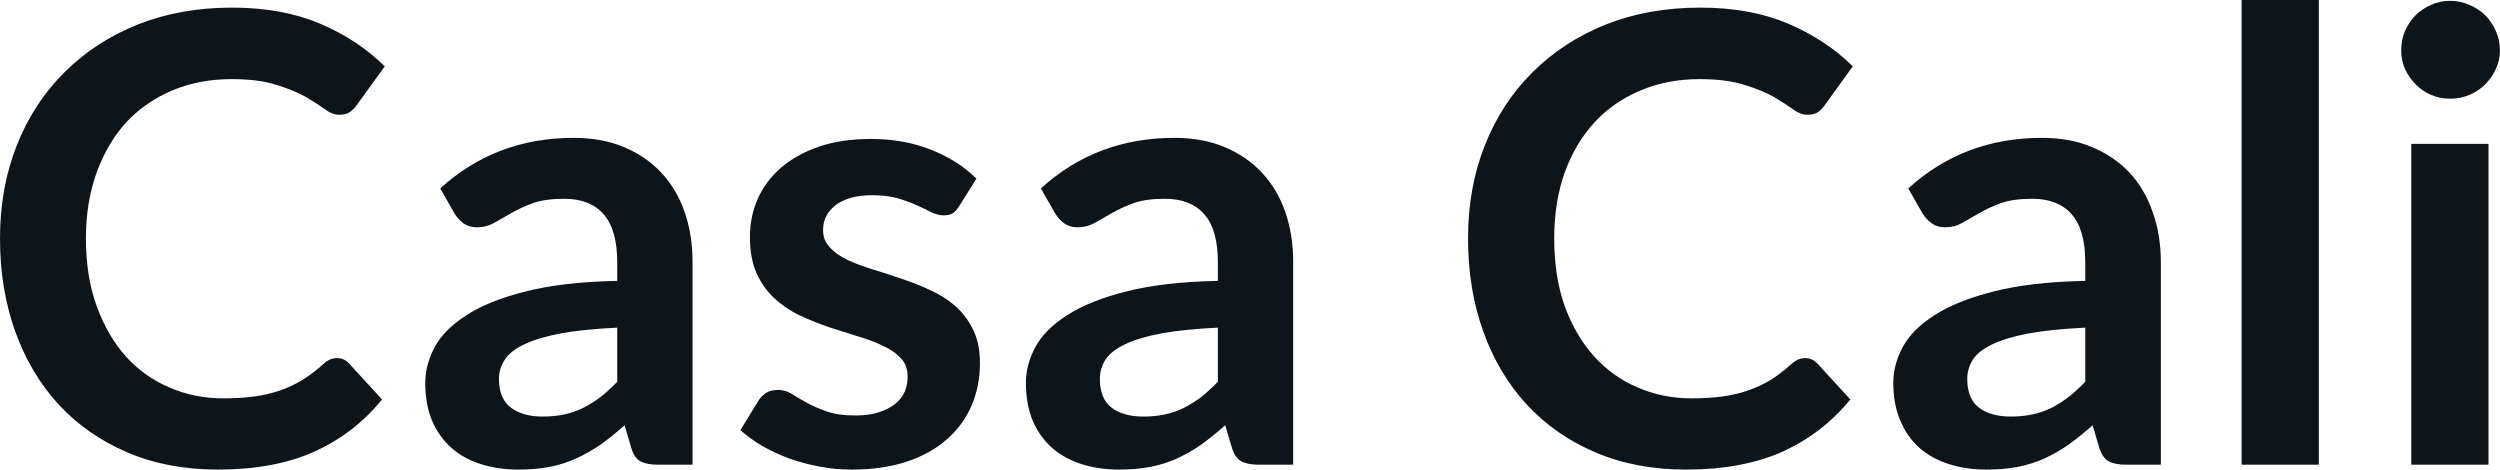 <svg fill="#0d141a" viewBox="0 0 91.943 17.273" height="100%" width="100%" xmlns="http://www.w3.org/2000/svg"><path preserveAspectRatio="none" d="M12.40 13.17L12.40 13.17Q12.65 13.17 12.83 13.36L12.83 13.36L14.05 14.69Q13.04 15.94 11.56 16.61Q10.09 17.27 8.02 17.27L8.02 17.27Q6.16 17.27 4.69 16.64Q3.21 16.01 2.16 14.88Q1.12 13.75 0.56 12.19Q0 10.63 0 8.77L0 8.77Q0 6.90 0.62 5.34Q1.24 3.78 2.37 2.66Q3.50 1.53 5.07 0.90Q6.64 0.28 8.53 0.28L8.53 0.28Q10.38 0.28 11.77 0.87Q13.16 1.46 14.15 2.44L14.15 2.44L13.11 3.88Q13.02 4.01 12.87 4.12Q12.73 4.22 12.48 4.22L12.48 4.22Q12.21 4.22 11.94 4.01Q11.66 3.81 11.24 3.56Q10.81 3.32 10.16 3.12Q9.51 2.91 8.51 2.91L8.51 2.91Q7.34 2.91 6.35 3.32Q5.37 3.73 4.66 4.48Q3.96 5.24 3.56 6.33Q3.16 7.42 3.16 8.77L3.16 8.77Q3.16 10.18 3.56 11.27Q3.96 12.36 4.63 13.11Q5.31 13.86 6.23 14.25Q7.15 14.65 8.21 14.65L8.21 14.65Q8.84 14.65 9.36 14.58Q9.87 14.51 10.30 14.36Q10.73 14.21 11.11 13.98Q11.50 13.74 11.88 13.40L11.88 13.40Q11.99 13.29 12.12 13.23Q12.25 13.17 12.40 13.17ZM25.47 9.64L25.47 17.09L24.20 17.09Q23.79 17.09 23.56 16.97Q23.33 16.85 23.22 16.48L23.22 16.48L22.97 15.64Q22.52 16.04 22.09 16.35Q21.65 16.65 21.19 16.86Q20.73 17.07 20.22 17.17Q19.70 17.27 19.07 17.27L19.07 17.27Q18.32 17.27 17.69 17.07Q17.05 16.87 16.60 16.47Q16.15 16.07 15.89 15.47Q15.64 14.87 15.64 14.08L15.64 14.08Q15.64 13.41 15.99 12.76Q16.34 12.11 17.16 11.59Q17.97 11.06 19.33 10.72Q20.69 10.37 22.70 10.33L22.70 10.33L22.70 9.64Q22.70 8.45 22.20 7.88Q21.70 7.31 20.75 7.31L20.75 7.31Q20.06 7.31 19.60 7.47Q19.14 7.64 18.80 7.84Q18.46 8.04 18.17 8.20Q17.88 8.36 17.54 8.36L17.54 8.36Q17.25 8.36 17.04 8.21Q16.84 8.06 16.71 7.84L16.71 7.84L16.19 6.93Q18.23 5.07 21.10 5.07L21.10 5.07Q22.14 5.07 22.95 5.41Q23.76 5.75 24.32 6.35Q24.89 6.96 25.18 7.80Q25.47 8.64 25.47 9.64L25.47 9.64ZM19.95 15.32L19.95 15.32Q20.39 15.32 20.76 15.24Q21.13 15.16 21.45 15.00Q21.78 14.83 22.09 14.60Q22.39 14.36 22.70 14.04L22.70 14.04L22.70 12.05Q21.46 12.11 20.63 12.26Q19.79 12.42 19.29 12.66Q18.78 12.90 18.57 13.22Q18.35 13.55 18.35 13.93L18.35 13.93Q18.35 14.67 18.80 15.00Q19.24 15.32 19.95 15.32ZM35.91 6.57L35.27 7.59Q35.16 7.77 35.03 7.85Q34.90 7.92 34.71 7.92L34.71 7.92Q34.50 7.92 34.26 7.81Q34.03 7.69 33.72 7.55Q33.41 7.41 33.01 7.29Q32.61 7.18 32.07 7.18L32.07 7.18Q31.23 7.18 30.75 7.53Q30.27 7.89 30.27 8.46L30.27 8.46Q30.27 8.84 30.52 9.10Q30.76 9.36 31.17 9.56Q31.58 9.75 32.10 9.91Q32.61 10.06 33.15 10.25Q33.70 10.43 34.21 10.67Q34.73 10.90 35.14 11.26Q35.55 11.63 35.79 12.13Q36.04 12.64 36.04 13.35L36.04 13.35Q36.04 14.20 35.73 14.92Q35.42 15.64 34.82 16.16Q34.22 16.69 33.34 16.98Q32.46 17.27 31.33 17.27L31.33 17.27Q30.72 17.27 30.14 17.16Q29.56 17.05 29.02 16.86Q28.49 16.66 28.03 16.40Q27.58 16.13 27.23 15.82L27.23 15.82L27.89 14.74Q28.01 14.55 28.19 14.44Q28.36 14.34 28.62 14.34L28.62 14.34Q28.89 14.34 29.12 14.49Q29.36 14.64 29.67 14.81Q29.98 14.98 30.40 15.13Q30.82 15.28 31.46 15.28L31.46 15.28Q31.97 15.28 32.33 15.16Q32.69 15.04 32.93 14.85Q33.17 14.65 33.28 14.39Q33.38 14.13 33.38 13.86L33.38 13.86Q33.38 13.44 33.14 13.18Q32.89 12.91 32.48 12.72Q32.07 12.52 31.55 12.37Q31.03 12.21 30.48 12.03Q29.93 11.84 29.41 11.60Q28.89 11.35 28.48 10.97Q28.07 10.59 27.82 10.04Q27.58 9.49 27.58 8.71L27.58 8.71Q27.58 7.98 27.86 7.33Q28.15 6.67 28.71 6.18Q29.27 5.69 30.10 5.40Q30.94 5.11 32.03 5.11L32.03 5.11Q33.25 5.11 34.25 5.51Q35.25 5.91 35.91 6.57L35.91 6.57ZM47.56 9.64L47.56 17.09L46.29 17.09Q45.89 17.09 45.66 16.97Q45.43 16.85 45.31 16.48L45.31 16.48L45.06 15.64Q44.61 16.04 44.18 16.35Q43.75 16.65 43.29 16.86Q42.83 17.07 42.31 17.17Q41.79 17.27 41.16 17.27L41.16 17.27Q40.41 17.27 39.78 17.07Q39.15 16.87 38.69 16.47Q38.24 16.07 37.98 15.47Q37.73 14.87 37.73 14.08L37.73 14.08Q37.73 13.41 38.08 12.76Q38.43 12.11 39.25 11.59Q40.07 11.06 41.42 10.72Q42.78 10.37 44.79 10.33L44.79 10.33L44.79 9.64Q44.79 8.45 44.29 7.88Q43.79 7.31 42.84 7.31L42.84 7.31Q42.15 7.31 41.69 7.47Q41.23 7.64 40.89 7.84Q40.55 8.04 40.26 8.20Q39.97 8.36 39.63 8.36L39.63 8.36Q39.34 8.36 39.13 8.21Q38.93 8.06 38.80 7.84L38.80 7.84L38.28 6.93Q40.32 5.07 43.19 5.07L43.19 5.07Q44.23 5.07 45.04 5.41Q45.85 5.75 46.41 6.35Q46.98 6.96 47.27 7.80Q47.56 8.64 47.56 9.64L47.56 9.64ZM42.04 15.32L42.04 15.32Q42.48 15.32 42.85 15.24Q43.22 15.16 43.54 15.00Q43.87 14.83 44.18 14.60Q44.48 14.36 44.79 14.04L44.79 14.04L44.79 12.05Q43.55 12.11 42.72 12.26Q41.88 12.42 41.38 12.66Q40.87 12.90 40.66 13.22Q40.45 13.55 40.45 13.93L40.45 13.93Q40.45 14.67 40.89 15.00Q41.33 15.32 42.04 15.32ZM66.39 13.17L66.39 13.17Q66.64 13.17 66.83 13.36L66.83 13.36L68.05 14.69Q67.03 15.94 65.56 16.61Q64.08 17.27 62.01 17.27L62.01 17.27Q60.16 17.27 58.68 16.64Q57.20 16.01 56.15 14.88Q55.11 13.75 54.55 12.19Q53.99 10.63 53.99 8.77L53.99 8.77Q53.99 6.90 54.61 5.34Q55.23 3.78 56.36 2.66Q57.49 1.53 59.06 0.90Q60.63 0.28 62.53 0.28L62.53 0.28Q64.38 0.28 65.76 0.87Q67.15 1.46 68.14 2.44L68.14 2.44L67.10 3.88Q67.01 4.01 66.87 4.12Q66.72 4.22 66.47 4.22L66.47 4.22Q66.21 4.22 65.93 4.01Q65.65 3.81 65.23 3.56Q64.80 3.32 64.15 3.12Q63.50 2.91 62.50 2.91L62.50 2.91Q61.33 2.91 60.35 3.32Q59.36 3.73 58.66 4.48Q57.95 5.24 57.55 6.33Q57.16 7.42 57.16 8.77L57.16 8.77Q57.16 10.18 57.55 11.27Q57.95 12.36 58.63 13.11Q59.31 13.86 60.23 14.25Q61.15 14.65 62.20 14.65L62.20 14.65Q62.84 14.65 63.35 14.58Q63.86 14.51 64.29 14.36Q64.72 14.21 65.11 13.98Q65.49 13.74 65.87 13.40L65.87 13.40Q65.99 13.29 66.11 13.23Q66.24 13.17 66.39 13.17ZM79.47 9.64L79.47 17.09L78.19 17.09Q77.79 17.09 77.56 16.97Q77.33 16.85 77.21 16.48L77.21 16.48L76.96 15.64Q76.51 16.04 76.08 16.35Q75.65 16.65 75.19 16.86Q74.73 17.07 74.21 17.17Q73.69 17.27 73.06 17.27L73.06 17.27Q72.31 17.27 71.68 17.07Q71.05 16.87 70.59 16.47Q70.14 16.07 69.89 15.47Q69.63 14.87 69.63 14.08L69.63 14.08Q69.63 13.41 69.98 12.76Q70.33 12.11 71.15 11.59Q71.97 11.06 73.32 10.72Q74.68 10.37 76.69 10.33L76.69 10.33L76.69 9.64Q76.69 8.45 76.19 7.88Q75.69 7.31 74.74 7.31L74.74 7.31Q74.05 7.31 73.59 7.47Q73.13 7.64 72.79 7.84Q72.45 8.04 72.16 8.20Q71.88 8.36 71.53 8.36L71.53 8.36Q71.24 8.36 71.04 8.21Q70.83 8.06 70.70 7.84L70.70 7.84L70.18 6.93Q72.22 5.07 75.10 5.07L75.10 5.07Q76.13 5.07 76.94 5.41Q77.75 5.75 78.32 6.35Q78.88 6.96 79.17 7.80Q79.47 8.64 79.47 9.64L79.47 9.64ZM73.95 15.32L73.95 15.32Q74.38 15.32 74.75 15.24Q75.12 15.16 75.45 15.00Q75.77 14.83 76.08 14.60Q76.38 14.36 76.69 14.04L76.69 14.04L76.69 12.05Q75.45 12.11 74.62 12.26Q73.78 12.42 73.28 12.66Q72.77 12.90 72.56 13.22Q72.35 13.55 72.35 13.93L72.35 13.93Q72.35 14.67 72.79 15.00Q73.23 15.32 73.95 15.32ZM82.44 0L85.28 0L85.28 17.09L82.44 17.09L82.44 0ZM88.68 5.29L91.52 5.29L91.52 17.09L88.68 17.09L88.68 5.29ZM91.94 1.85L91.94 1.85Q91.94 2.22 91.79 2.54Q91.64 2.86 91.40 3.10Q91.15 3.35 90.82 3.49Q90.48 3.63 90.10 3.63L90.10 3.63Q89.73 3.63 89.41 3.49Q89.08 3.35 88.84 3.10Q88.60 2.86 88.45 2.54Q88.31 2.22 88.31 1.85L88.31 1.85Q88.31 1.47 88.45 1.14Q88.60 0.80 88.84 0.56Q89.08 0.32 89.41 0.18Q89.73 0.03 90.10 0.03L90.10 0.03Q90.48 0.03 90.82 0.18Q91.15 0.32 91.40 0.56Q91.64 0.80 91.79 1.14Q91.94 1.47 91.94 1.85Z"></path></svg>